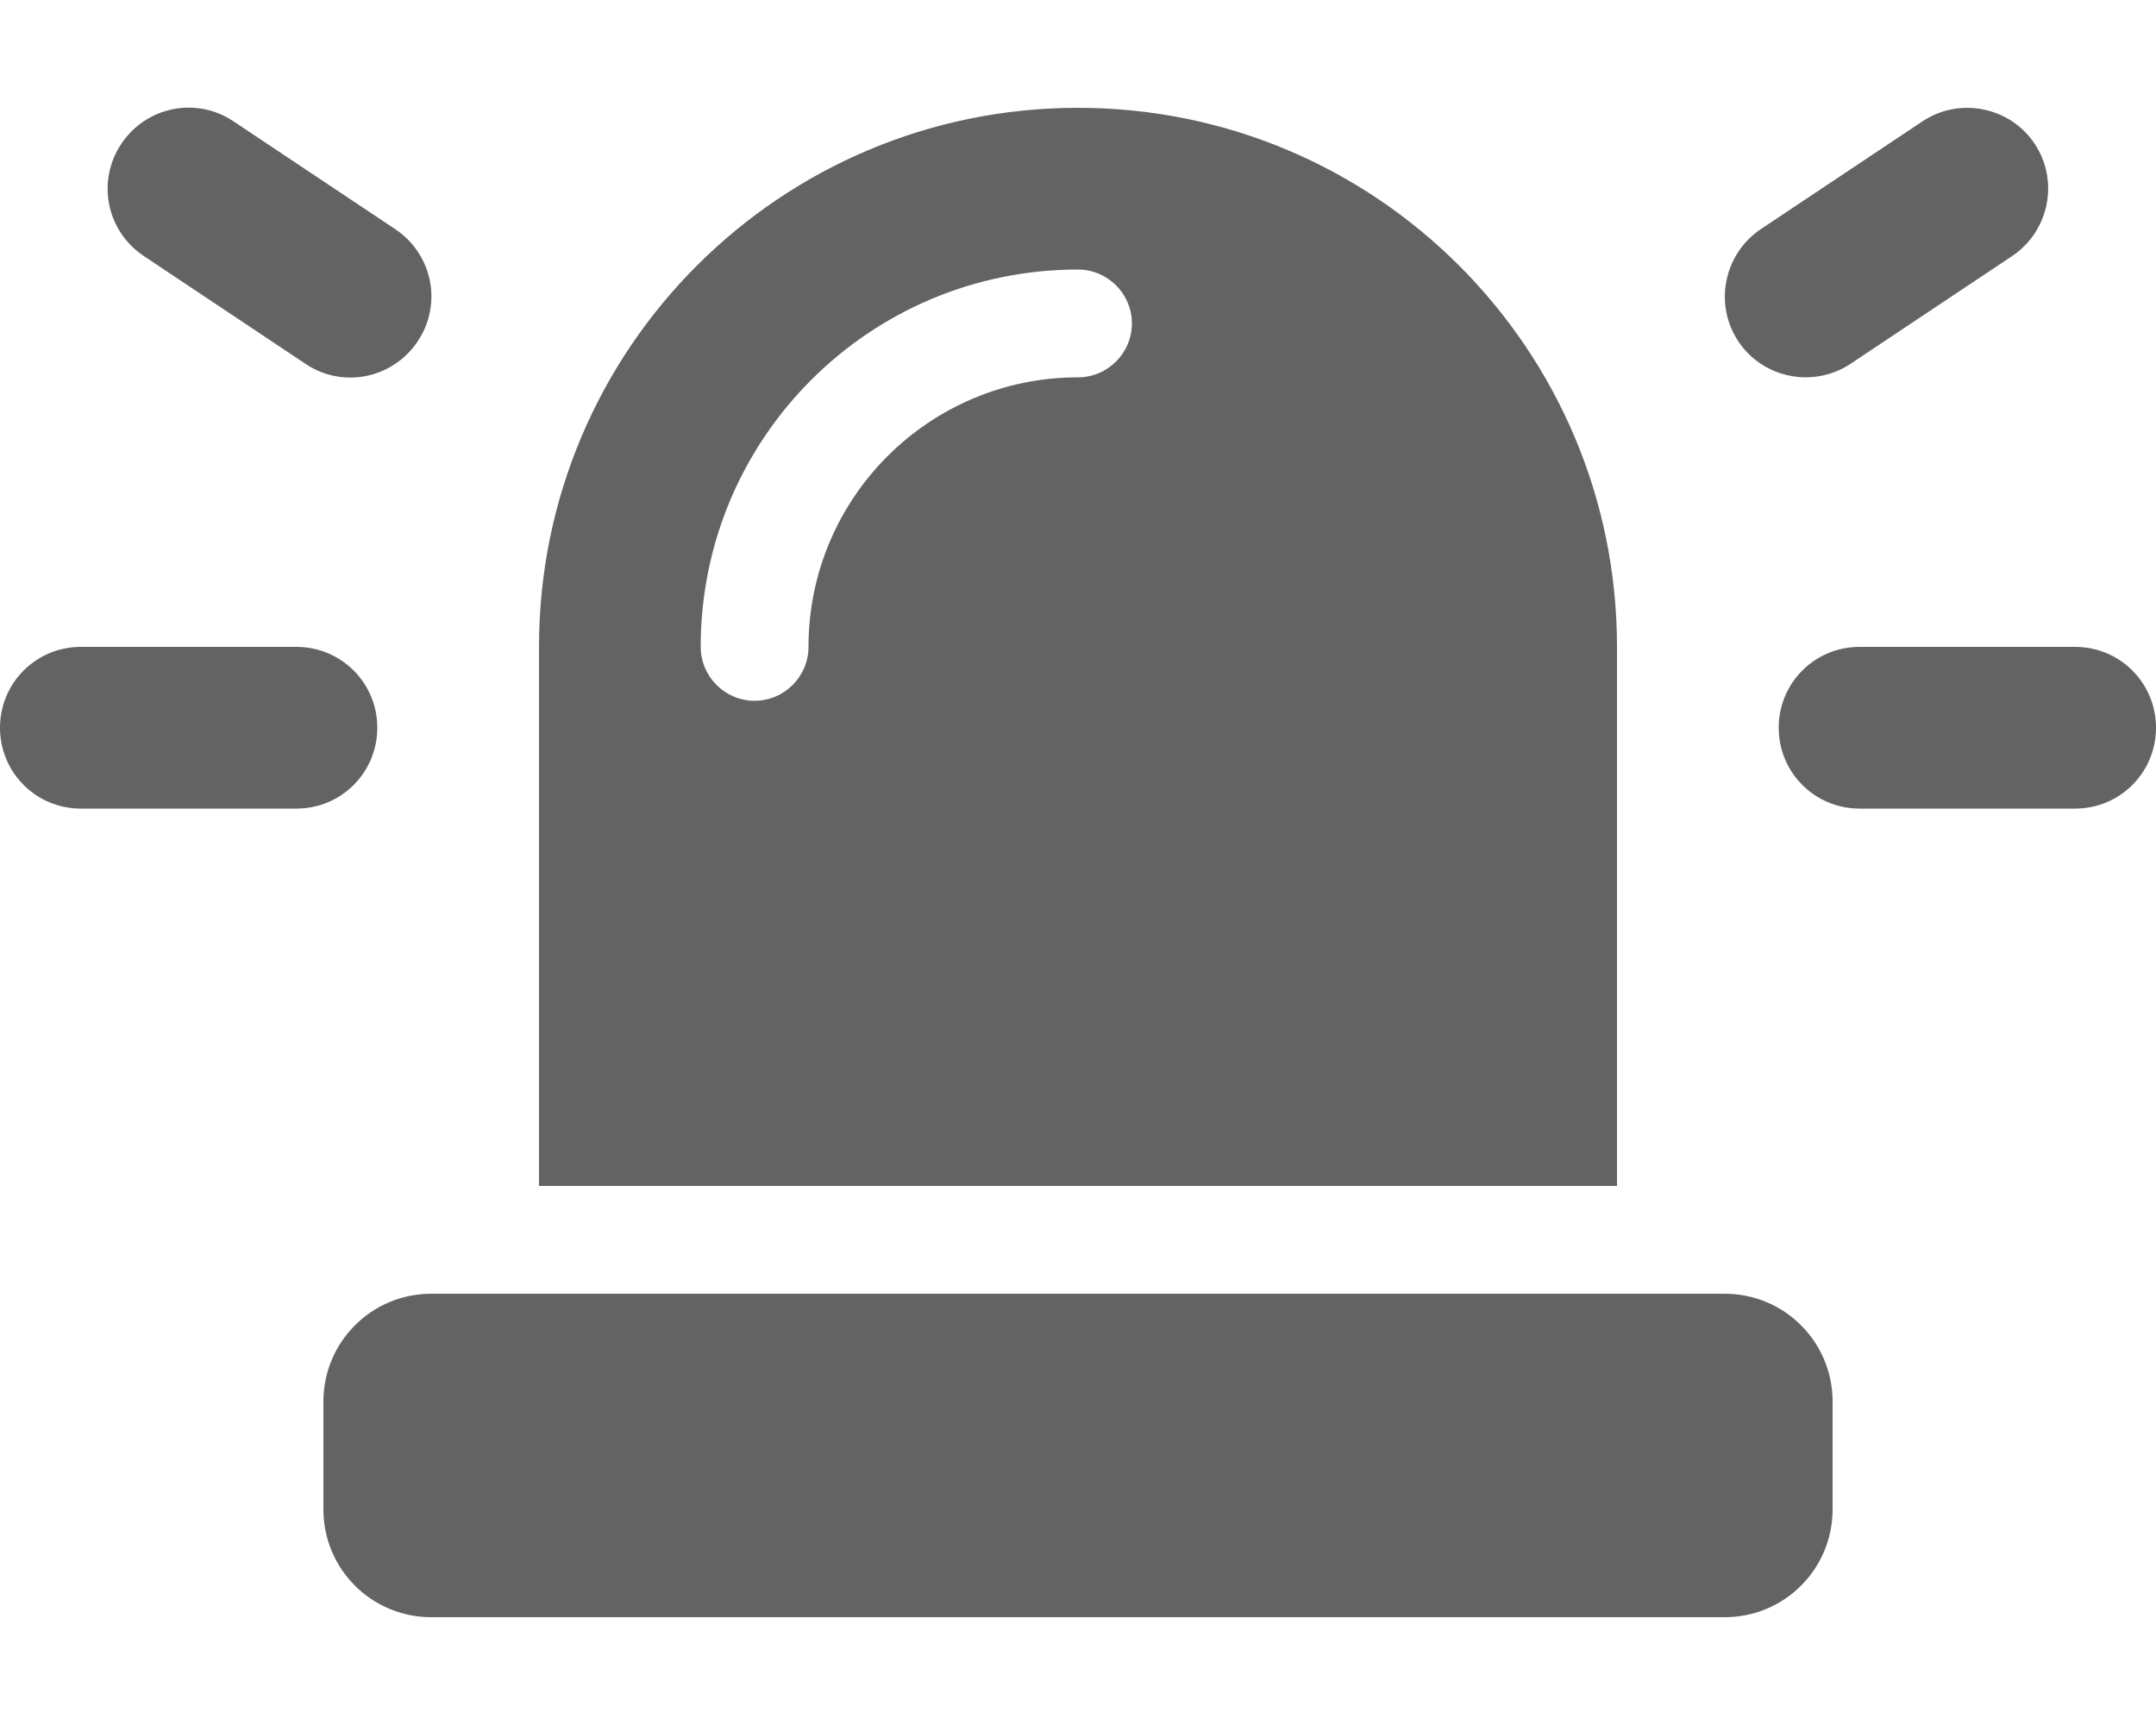 <svg width="40" height="32" viewBox="0 0 40 32" fill="none" xmlns="http://www.w3.org/2000/svg">
<g clip-path="url(#clip0_615_148)">
<path d="M4.331 2.25C3.644 1.788 2.712 1.975 2.25 2.669C1.788 3.363 1.975 4.288 2.669 4.75L5.669 6.75C6.356 7.213 7.287 7.025 7.75 6.331C8.213 5.638 8.025 4.713 7.331 4.25L4.331 2.25ZM37.331 4.75C38.019 4.288 38.206 3.356 37.75 2.669C37.294 1.981 36.356 1.794 35.669 2.25L32.669 4.25C31.981 4.713 31.794 5.644 32.25 6.331C32.706 7.019 33.644 7.206 34.331 6.75L37.331 4.75ZM1.5 12C0.669 12 0 12.669 0 13.5C0 14.331 0.669 15 1.5 15H5.5C6.331 15 7 14.331 7 13.5C7 12.669 6.331 12 5.5 12H1.5ZM34.5 12C33.669 12 33 12.669 33 13.5C33 14.331 33.669 15 34.5 15H38.5C39.331 15 40 14.331 40 13.5C40 12.669 39.331 12 38.5 12H34.5ZM20 2C14.475 2 10 6.475 10 12V22H30V12C30 6.475 25.525 2 20 2ZM15 12C15 12.55 14.55 13 14 13C13.45 13 13 12.55 13 12C13 8.131 16.131 5 20 5C20.55 5 21 5.45 21 6C21 6.55 20.55 7 20 7C17.238 7 15 9.238 15 12ZM6 26V28C6 29.106 6.894 30 8 30H32C33.106 30 34 29.106 34 28V26C34 24.894 33.106 24 32 24H8C6.894 24 6 24.894 6 26Z" fill="#646363"/>
</g>
<defs>
<clipPath id="clip0_615_148">
<rect width="40" height="32" fill="white"/>
</clipPath>
</defs>
</svg>
